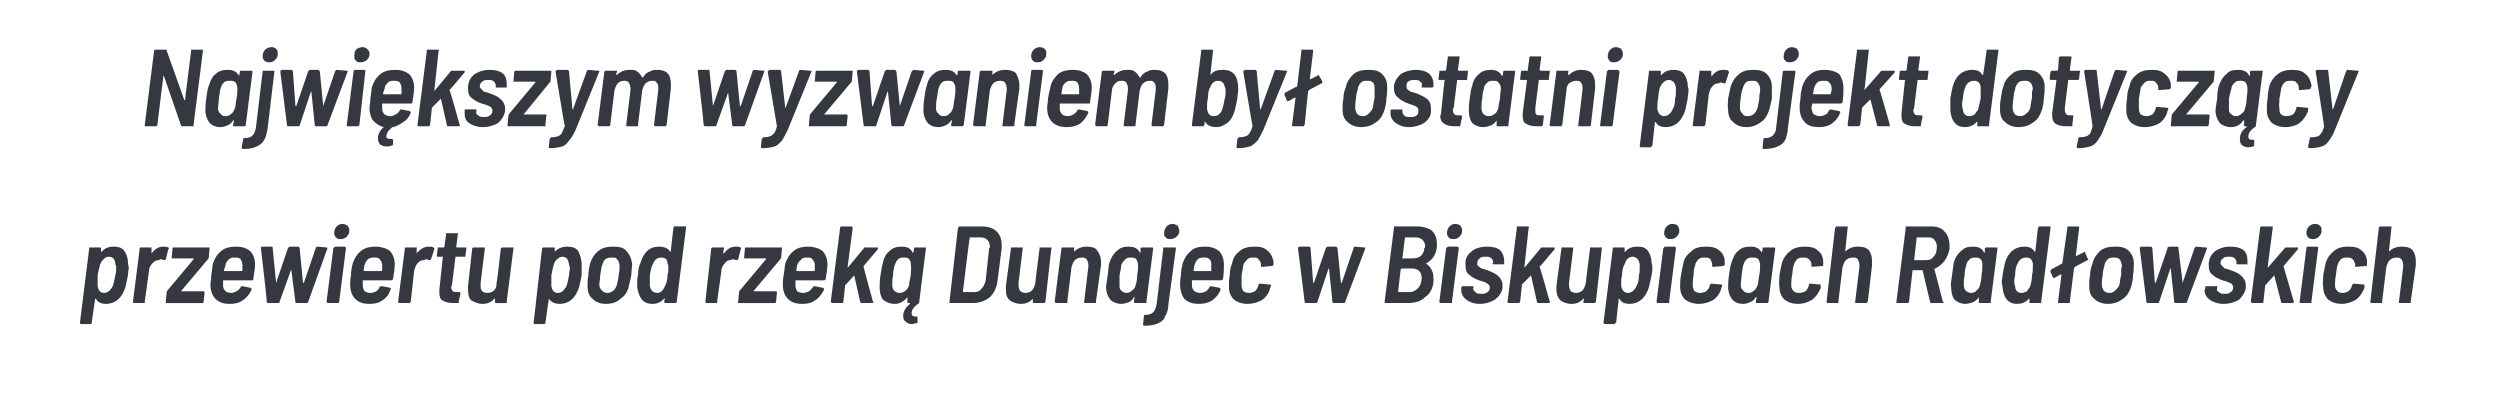 <?xml version="1.0" standalone="no"?><!DOCTYPE svg PUBLIC "-//W3C//DTD SVG 1.1//EN" "http://www.w3.org/Graphics/SVG/1.1/DTD/svg11.dtd"><svg xmlns="http://www.w3.org/2000/svg" version="1.1" width="297px" height="49.6px" viewBox="0 -2 297 49.6" style="top:-2px"><desc>Najwi kszym wyzwaniem by ostatni projekt dotycz cy przewiertu pod rzek Dunajec w Biskupicach Rad owskich</desc><defs/><g id="Polygon62661"><path d="m15.2 29.2c0 .3.1.4.1.6c0 .2-.1.5-.1.9c-.1.5-.2 1-.3 1.4c-.4 1.3-1.2 2-2.3 2c-.6 0-1-.2-1.2-.6h-.1l-.4 2.8v.1l-.1.1H9.6l-.1-.1v-.1l1.1-8.8v-.1h1.3c.1 0 .1 0 .1.1v.4h.1c.3-.4.8-.6 1.4-.6c.5 0 .9.1 1.2.4c.3.4.5.9.5 1.5zM13.4 32c.1-.3.2-.7.3-1.3c.1-.3.1-.6.1-.9c0-.1 0-.3-.1-.4c0-.6-.3-.9-.8-.9c-.2 0-.4.1-.6.3c-.1.1-.3.3-.4.6c-.1.3-.2.8-.3 1.3v1.3c.1.5.3.8.8.8c.4 0 .7-.3 1-.8zm6-4.7c.2 0 .4 0 .6.1c.1.1.1.1 0 .2l-.3 1.2c-.1.1-.1.1-.2.1c-.1 0-.2-.1-.4-.1c0 0-.1 0-.2.1c-.3 0-.6.1-.8.4c-.2.2-.4.5-.4.9l-.5 3.6v.2h-1.3c-.1 0-.1-.1-.1-.2l.8-6.3v-.1h1.4v.7c.4-.5.8-.8 1.4-.8zm.4 6.7h-.1v-.2l.1-1.1s0-.1.1-.2l3.1-3.7v-.1h-2.6v-.1l.1-1.1s0-.1.1-.1h4.3v.1l-.1 1.1c0 .1-.1.2-.1.2l-3.2 3.8h2.7l.1.1v.1l-.1 1c0 .1 0 .1-.1.2h-4.3zm10.5-4.6c0 .5-.1 1-.2 1.7c0 .1 0 .2-.1.2h-3.5v.6c0 .3.1.5.3.7c.1.1.4.2.7.2c.2 0 .4-.1.6-.2c.2-.1.4-.3.5-.5c0-.1.1-.1.2-.1l1 .2c.1.1.1.1.1.2c-.3.6-.6 1-1.1 1.3c-.4.3-.9.4-1.5.4c-.8 0-1.3-.2-1.7-.6c-.4-.4-.6-1-.6-1.7c0-.3.1-.6.1-1.1c.1-.5.1-1 .2-1.4c.2-.6.5-1.1 1-1.5c.5-.4 1.1-.5 1.8-.5c.7 0 1.2.2 1.6.5c.4.4.6 1 .6 1.6zm-2.4-.8c-.3 0-.5 0-.7.2c-.2.2-.4.4-.4.7l-.2.6c0 .1.1.1.1.1h2c.1 0 .1 0 .1-.1v-.6c0-.3-.1-.5-.2-.7c-.2-.2-.4-.2-.7-.2zm4 5.4c-.1 0-.2 0-.2-.1c.04-.03-.7-6.4-.7-6.4c0 0-.04-.01 0 0c0-.1 0-.2.1-.2h1.2c.1 0 .1.1.1.2l.4 4.1l1.4-4.1c0-.1.1-.1.1-.1l.1-.1h1c.1 0 .2.1.2.2l.4 4.1h.1l1.4-4.1c0-.1.1-.2.2-.2l1.1.1c.1 0 .1 0 .1.1l-2.3 6.4c-.1.1-.1.1-.2.1h-1.2c-.1 0-.1 0-.1-.1l-.5-3.9v-.1v.1l-1.4 3.9c0 .1-.1.1-.2.1h-1.1s.01 0 0 0zm8.6-7.6c-.3 0-.4 0-.6-.2c-.1-.1-.2-.3-.2-.5c0-.3.1-.6.3-.8c.2-.2.4-.3.7-.3c.2 0 .4.1.6.2c.1.2.2.3.2.6c0 .3-.1.5-.3.7c-.2.2-.4.3-.7.3zM39 34h-.1c-.1-.1-.1-.1-.1-.2l.8-6.3s0-.1.1-.1s0-.1.1-.1h1.2s0 .1.1.1v.1l-.8 6.3c0 .1 0 .1-.1.2H39s-.03 0 0 0zm7.9-4.6c0 .5-.1 1-.2 1.7c0 .1-.1.2-.2.2h-3.4v.6c0 .3.1.5.2.7c.2.1.4.2.7.2c.3 0 .5-.1.7-.2c.2-.1.3-.3.4-.5c.1-.1.2-.1.3-.1l1 .2c0 .1.1.1 0 .2c-.2.6-.5 1-1 1.3c-.4.3-.9.4-1.5.4c-.8 0-1.3-.2-1.7-.6c-.4-.4-.6-1-.6-1.7c0-.3 0-.6.1-1.1c0-.5.1-1 .2-1.4c.2-.6.5-1.1 1-1.5c.5-.4 1.1-.5 1.7-.5c.7 0 1.3.2 1.7.5c.4.4.6 1 .6 1.6zm-2.4-.8c-.3 0-.5 0-.8.2c-.2.2-.3.4-.4.7l-.1.6c0 .1 0 .1.1.1h2s.1 0 .1-.1v-.6c0-.3-.1-.5-.3-.7c-.1-.2-.4-.2-.6-.2zm6.4-1.3c.3 0 .5 0 .6.1c.1.1.1.1.1.2l-.4 1.2c0 .1-.1.1-.2.1c-.1 0-.2-.1-.4-.1c0 0-.1 0-.2.1c-.3 0-.6.1-.8.4c-.2.2-.3.5-.4.9l-.4 3.6c0 .1-.1.1-.1.2h-1.3c-.1 0-.1-.1-.1-.2l.8-6.3v-.1h1.4s.1.1 0 .1v.6c.4-.5.9-.8 1.4-.8zm4.4 1v.2h-1.2v.1l-.4 3.2c0 .1-.1.2-.1.3c0 .2.1.4.2.5c.1.1.3.1.5.1h.3c.1.1.1.1.1.2l-.2.9v.2h-.7c-.5 0-.9-.1-1.2-.3c-.3-.1-.4-.5-.4-.9v-.4l.4-3.8c.1-.1 0-.1 0-.1h-.7v-.2l.1-.8v-.1h.7c.1 0 .1-.1.1-.1l.2-1.5v-.1h1.4v.1l-.2 1.5s0 .1.1.1h1.1v.1c.03.01-.1.8-.1.8c0 0 .03.04 0 0zm4.2-.8c.1 0 .1-.1.1-.1h1.4v.1l-.8 6.3v.2h-1.3c-.1 0-.1-.1-.1-.2v-.4s0 .1-.1.1c-.3.4-.8.6-1.4.6c-.5 0-.9-.2-1.3-.4c-.3-.3-.4-.7-.4-1.3v-.4l.5-4.5l.1-.1h1.4v.1l-.5 4.1v.3c0 .3 0 .5.2.7c.1.1.3.2.6.2c.3 0 .6-.1.8-.3c.2-.2.3-.5.3-.9c.04.02.5-4.1.5-4.1c0 0 .05.01 0 0zm9.6 1.7v1.5c-.1.5-.2 1-.3 1.4c-.4 1.3-1.2 2-2.3 2c-.6 0-1-.2-1.3-.6l-.4 2.8v.1c-.1 0-.1.1-.1.1h-1.2c-.1 0-.1-.1-.1-.1c0 0-.1-.1 0-.1l1-8.8l.1-.1h1.3c.1 0 .1 0 .1.1v.4c.4-.4.9-.6 1.5-.6c.5 0 .9.1 1.2.4c.3.4.4.9.5 1.5zM67.3 32c.1-.3.2-.7.3-1.3c0-.3.1-.6.1-.9c0-.1-.1-.3-.1-.4c-.1-.6-.3-.9-.8-.9c-.2 0-.4.1-.6.3c-.2.1-.3.3-.4.6c-.1.3-.2.8-.3 1.3v1.3c.1.5.3.8.8.8c.4 0 .7-.3 1-.8zm4.7 2.1c-.7 0-1.2-.2-1.6-.6c-.4-.3-.6-.8-.6-1.5c0-.4 0-.8.1-1.3c0-.5.1-.9.2-1.4c.2-.6.5-1.1 1-1.5c.5-.4 1.1-.5 1.8-.5c.6 0 1.2.1 1.5.5c.4.4.6.9.7 1.5c0 .4-.1.9-.1 1.4c-.1.5-.2.9-.3 1.3c-.1.6-.5 1.2-1 1.5c-.4.4-1 .6-1.7.6zm.2-1.3c.2 0 .5-.1.7-.3c.2-.2.3-.4.4-.7c.1-.6.2-.9.2-1.1c0-.2.1-.5.1-.8v-.3c0-.3-.1-.6-.3-.8c-.1-.2-.3-.2-.6-.2c-.3 0-.5 0-.8.2c-.2.2-.3.5-.4.8c-.1.3-.1.7-.2 1.1c0 .5-.1.8-.1 1.1c0 .3.1.5.3.7c.2.2.4.3.7.3zm7.8-7.7c0-.1 0-.1.1-.2h1.4v.2l-1.1 8.7c0 .1 0 .1-.1.2H79c-.1-.1-.1-.1-.1-.2l.1-.3c-.1-.1-.1 0-.1 0c-.4.4-.8.6-1.4.6c-1.1 0-1.6-.7-1.8-2v-.5c0-.3 0-.6.1-.9c0-.6.1-1.1.3-1.5c.4-1.3 1.1-1.9 2.2-1.9c.6 0 1.1.2 1.3.6c.1 0 .1 0 .1-.1c-.02.02.3-2.7.3-2.7c0 0 .01-.04 0 0zM79 32c.2-.4.3-.8.3-1.3c.1-.4.1-.6.1-.9c0-.1 0-.3-.1-.5c0-.5-.3-.7-.7-.7c-.5 0-.8.2-1 .7c-.2.3-.3.8-.4 1.4v1.3c.1.5.4.8.9.8c.2 0 .4-.1.5-.2c.2-.2.3-.4.4-.6zm8.4-4.7c.2 0 .4 0 .6.1c0 .1.1.1 0 .2l-.3 1.2c-.1.1-.1.1-.2.1c-.1 0-.3-.1-.4-.1c-.1 0-.1 0-.3.1c-.3 0-.5.1-.7.4c-.2.2-.4.5-.4.9l-.5 3.6v.2h-1.3c-.1 0-.1-.1-.1-.2l.7-6.3l.1-.1h1.4v.1l-.1.6h.1c.4-.5.8-.8 1.4-.8zm.4 6.7h-.1c0-.1-.1-.1 0-.2l.1-1.1s0-.1.1-.2l3.1-3.7v-.1h-2.6v-.1l.1-1.1s0-.1.1-.1h4.3v.1l-.1 1.1c0 .1-.1.2-.1.2l-3.2 3.8h2.7l.1.1v.1l-.1 1c0 .1 0 .1-.1.2h-4.3s-.02 0 0 0zm10.5-4.6c0 .5-.1 1-.2 1.7c0 .1-.1.2-.2.2h-3.4v.6c0 .3.1.5.2.7c.2.1.4.2.7.2c.3 0 .5-.1.7-.2c.2-.1.3-.3.5-.5c0-.1.1-.1.2-.1l1 .2c.1.1.1.1.1.2c-.3.6-.6 1-1.1 1.3c-.4.3-.9.4-1.5.4c-.8 0-1.3-.2-1.7-.6c-.4-.4-.6-1-.6-1.7c0-.3 0-.6.1-1.1c.1-.5.1-1 .2-1.4c.2-.6.5-1.1 1-1.5c.5-.4 1.1-.5 1.7-.5c.7 0 1.3.2 1.7.5c.4.4.6 1 .6 1.6zm-2.4-.8c-.3 0-.5 0-.7.2c-.2.2-.4.4-.5.7l-.1.6c0 .1.1.1.1.1h2s.1 0 .1-.1v-.6c0-.3-.1-.5-.3-.7c-.1-.2-.3-.2-.6-.2zm3 5.4c-.1 0-.2-.1-.2-.2l1.1-8.7c0-.1 0-.1.1-.2h1.3c.1.1.1.1.1.2l-.6 4.6c0 .1 0 .1.1 0l1.9-2.3h1.6v.2l-1.7 2v.1c-.04-.04 1.1 4.1 1.1 4.1l.1.1s-.1 0-.1.1h-1.3c-.1 0-.1 0-.2-.1l-.7-3.1c0-.1-.1-.1-.1 0l-.9 1c-.1 0-.1.1-.1.1l-.2 1.9c0 .1 0 .1-.1.2h-1.2s-.05 0 0 0zm10 1.6c.1 0 .1 0 .1.1v.6s0 .1-.1.1c-.2 0-.4.1-.6.1c-.3 0-.5-.1-.7-.3c-.2-.1-.3-.3-.3-.7c0-.5.3-1 .8-1.4v-.1h-.3v-.7c-.4.5-.9.8-1.5.8c-.6 0-1-.2-1.4-.5c-.3-.4-.4-.9-.4-1.5c0-.2 0-.7.1-1.4c.1-.7.2-1.2.3-1.5c.1-.6.4-1.1.8-1.4c.4-.4.9-.5 1.4-.5c.7 0 1.1.2 1.3.7h.1l.1-.5v-.1h1.4v.1c.01.01-.8 6.4-.8 6.4v.1s.01 0 0 0c-.6.4-.9.8-.9 1.2c0 .1 0 .2.1.3c.1.1.2.1.3.1h.2zm-.9-3.7c0-.3.1-.7.2-1.2c0-.6.1-1 0-1.2c0-.3 0-.5-.2-.7c-.1-.2-.3-.2-.6-.2c-.3 0-.5 0-.7.2c-.2.2-.3.4-.4.7c-.1.3-.2.7-.2 1.2c-.1.4-.1.8-.1 1.2c0 .2.1.5.2.6c.2.2.4.3.7.3c.2 0 .5-.1.7-.3c.2-.1.3-.4.4-.6zm4.9 2.1h-.1v-.2l1-8.7c.1-.1.1-.1.1-.2h2.7c.8 0 1.4.2 1.8.6c.4.4.6.9.6 1.6v.4l-.5 3.9c-.1.8-.4 1.4-.9 1.9c-.6.5-1.3.7-2.1.7h-2.6zm1.5-1.4v.1h1.3c.4 0 .7-.1.9-.4c.3-.3.4-.6.5-1l.4-3.7c0-.1.1-.2.1-.2c0-.4-.1-.7-.3-.9c-.2-.2-.5-.3-.8-.3h-1.3v.1c-.04-.04-.8 6.3-.8 6.3c0 0-.02.03 0 0zm9.1-5.1v-.1h1.4s.1.1 0 .1l-.7 6.3c0 .1-.1.1-.1.2h-1.3c-.1 0-.1-.1-.1-.2v-.4v.1c-.4.4-.8.6-1.4.6c-.6 0-1-.2-1.3-.4c-.4-.3-.5-.7-.5-1.3v-.4l.6-4.5v-.1h1.4v.1l-.5 4.1v.3c0 .3.1.5.2.7c.2.1.4.2.6.2c.3 0 .6-.1.8-.3c.2-.2.3-.5.4-.9c-.03.02.5-4.1.5-4.1c0 0-.02.01 0 0zm5.6-.2c.5 0 1 .1 1.2.4c.3.4.5.8.5 1.4v.4l-.6 4.3v.2h-1.4v-.2l.5-4.1v-.2c0-.3-.1-.5-.2-.7c-.2-.2-.4-.2-.6-.2c-.3 0-.6.1-.8.3c-.2.2-.3.5-.4.8l-.5 4.1v.2h-1.3c-.1 0-.2-.1-.2-.2l.8-6.3s0-.1.1-.1h1.4v.5c-.1 0-.1 0 0 0c.4-.4.9-.6 1.5-.6zm6.4.2l.1-.1h1.3s.1 0 .1.1l-.8 6.3v.2h-1.4c-.1-.1-.1-.1-.1-.2l.1-.5h-.1c-.1.3-.4.5-.6.6c-.3.1-.6.2-.9.2c-.5 0-1-.2-1.3-.5c-.3-.4-.5-.9-.5-1.5c0-.2.1-.7.2-1.4c.1-.8.1-1.3.2-1.5c.2-.6.5-1.1.9-1.4c.4-.4.8-.5 1.4-.5c.6 0 1.1.2 1.3.7h.1c-.03-.02 0-.5 0-.5c0 0 .02.01 0 0zm-.6 4.4c.1-.3.2-.7.2-1.2c.1-.5.1-.9.1-1.2c0-.3-.1-.5-.2-.7c-.2-.2-.4-.2-.6-.2c-.3 0-.5 0-.7.2c-.2.2-.4.4-.5.7c0 .3-.1.7-.2 1.2v1.2c0 .2 0 .5.2.6c.2.2.4.3.6.3c.3 0 .5-.1.7-.3c.2-.1.4-.4.4-.6zm4.2-5.5c-.3 0-.5 0-.6-.2c-.2-.1-.2-.3-.2-.5c0-.3.1-.6.3-.8c.2-.2.4-.3.7-.3c.2 0 .4.1.6.2c.1.2.2.4.2.6c0 .3-.1.5-.3.7c-.2.2-.5.3-.7.3zm-3.2 10.3c-.1 0-.1-.1-.1-.2l.1-1c0-.1.1-.1.2-.1c.4 0 .7-.1.9-.3c.2-.2.3-.5.4-.9l.8-6.7v-.1h1.4c.1 0 .1.1.1.1l-.9 6.7c0 .6-.2 1.1-.4 1.4c-.1.4-.4.6-.8.8c-.4.2-1 .3-1.7.3zm9.5-7.3c0 .5 0 1-.1 1.7c0 .1-.1.2-.2.2h-3.5v.6c0 .3.1.5.3.7c.2.1.4.2.7.2c.2 0 .5-.1.7-.2c.1-.1.3-.3.4-.5c.1-.1.1-.1.2-.1l1 .2c.1.1.1.1.1.2c-.2.6-.6 1-1 1.3c-.5.3-1 .4-1.6.4c-.7 0-1.3-.2-1.7-.6c-.3-.4-.5-1-.5-1.7c0-.3 0-.6.1-1.1c0-.5.1-1 .2-1.4c.2-.6.5-1.1 1-1.5c.4-.4 1-.5 1.7-.5c.7 0 1.2.2 1.6.5c.4.4.6 1 .6 1.6zm-2.4-.8c-.2 0-.5 0-.7.2c-.2.2-.3.4-.4.7l-.1.6c0 .1 0 .1.1.1h2v-.7c0-.3 0-.5-.2-.7c-.2-.2-.4-.2-.7-.2zm5.2 5.5c-.7 0-1.2-.2-1.6-.5c-.4-.4-.6-.9-.6-1.5c0-.4 0-.9.1-1.4c0-.6.1-1 .3-1.5c.1-.6.4-1 .9-1.4c.5-.4 1.1-.5 1.8-.5c.6 0 1.1.1 1.5.5c.4.3.6.8.7 1.3v.3c0 .1-.1.2-.2.2c.01.01-1.1.1-1.1.1c0 0-.07.02-.1 0c-.1 0-.1 0-.1-.1v-.2c0-.2-.1-.4-.3-.6c-.1-.2-.3-.2-.6-.2c-.3 0-.5 0-.7.2c-.2.2-.4.4-.5.7c0 .2-.1.6-.2 1.2v1.2c0 .3.1.5.2.7c.2.1.4.2.7.2c.2 0 .5-.1.7-.2c.2-.2.3-.4.4-.7v-.1l.1-.1h.1l1.1.1c.1 0 .2 0 .2.1l-.1.3c-.1.5-.4 1-.9 1.4c-.5.3-1.1.5-1.8.5zm7-.1c-.1 0-.2 0-.2-.1c.01-.03-.8-6.4-.8-6.4c0 0 .03-.01 0 0c0-.1.1-.2.2-.2h1.1c.1 0 .2.1.2.2l.3 4.1h.1l1.4-4.1c0-.1 0-.1.1-.1s0-.1.1-.1h1c.1 0 .1.1.2.2l.4 4.1h.1l1.4-4.1c0-.1.1-.2.1-.2l1.2.1c.1 0 .1 0 .1.1l-2.4 6.4c0 .1-.1.1-.2.1h-1.1c-.1 0-.2 0-.2-.1l-.4-3.9v-.1s-.1 0-.1.1l-1.3 3.9c0 .1-.1.1-.2.1h-1.1s-.02 0 0 0zm15.1-2.5c-.1.8-.4 1.4-1 1.8c-.5.5-1.2.7-2 .7h-2.8v-.2l1.1-8.7v-.2h2.7c.8 0 1.4.2 1.8.5c.4.4.6.9.6 1.5v.5c-.1.8-.5 1.5-1.3 1.9c.6.4.9 1 .9 1.8v.4zm-3.3-5.3c-.1 0-.1 0-.1.1l-.3 2.4h1.2c.4 0 .8-.1 1-.3c.2-.2.4-.5.4-.9c.1-.1.1-.1.1-.2c0-.4-.1-.6-.3-.8c-.2-.2-.5-.3-.9-.3H167s-.03 0 0 0zm.4 6.5c.5 0 .8-.2 1.1-.5c.2-.2.4-.7.4-1.2c0-.3-.1-.6-.3-.8c-.2-.2-.5-.3-.8-.3h-1.3l-.1.1l-.3 2.6c0 .1 0 .1.1.1h1.2s.03-.01 0 0zm5.3-6.3c-.3 0-.4 0-.6-.2c-.1-.1-.2-.3-.2-.5c0-.3.1-.6.3-.8c.2-.2.4-.3.7-.3c.3 0 .4.1.6.2c.1.2.2.3.2.6c0 .3-.1.5-.3.7c-.2.2-.4.3-.7.3zm-1.5 7.6h-.1c-.1-.1-.1-.1-.1-.2l.8-6.3s0-.1.1-.1s0-.1.1-.1h1.2s0 .1.1.1v.1l-.8 6.3v.2h-1.3s-.03 0 0 0zm4.6.1c-.7 0-1.2-.2-1.6-.5c-.4-.3-.6-.7-.6-1.1v-.4c.1 0 .1 0 .1-.1h1.3l.1.1l-.1.1c0 .2.1.4.3.5c.1.2.4.2.7.2c.3 0 .5 0 .7-.2c.2-.1.3-.3.3-.6c0-.1-.1-.3-.3-.4c-.1-.1-.3-.2-.7-.3l-.3-.1c-.5-.2-.9-.4-1.2-.7c-.3-.2-.4-.6-.4-1.1v-.3c0-.6.3-1 .8-1.4c.4-.3 1-.5 1.7-.5c.7 0 1.2.1 1.6.4c.3.3.5.8.5 1.3v.3l-.1.1h-1.2l-.1-.1l.1-.1c0-.2-.1-.4-.2-.5c-.2-.2-.4-.2-.7-.2c-.3 0-.6 0-.7.2c-.2.1-.3.3-.3.6c0 .1 0 .2.1.3c.1.1.3.2.4.3c.1 0 .4.1.7.2c.5.2 1 .4 1.3.7c.3.3.5.6.5 1.1v.3c-.1.6-.4 1-.9 1.4c-.5.3-1.1.5-1.8.5zm3.4-.1c-.1 0-.1-.1-.1-.2l1.1-8.7v-.2h1.4c0 .1.1.1 0 .2l-.5 4.6c0 .1 0 .1.1 0l1.9-2.3h1.6v.2l-1.7 2c-.1 0-.1 0-.1.1c.05-.04 1.2 4.1 1.2 4.1c0 0 .04.07 0 .1v.1h-1.3c-.1 0-.2 0-.2-.1l-.7-3.1c-.1-.1-.1-.1-.1 0l-1 1v.1l-.2 1.9c0 .1-.1.1-.1.2h-1.3s.04 0 0 0zm9.7-6.5v-.1h1.4s.1.1 0 .1l-.7 6.3c0 .1-.1.1-.1.2h-1.3c-.1 0-.1-.1-.1-.2l.1-.3s-.1 0-.1-.1v.1c-.4.4-.8.6-1.4.6c-.6 0-1-.2-1.3-.4c-.3-.3-.5-.7-.5-1.3v-.4l.6-4.5v-.1h1.4v.1l-.5 4.1v.3c0 .3.1.5.2.7c.2.1.4.2.6.2c.3 0 .6-.1.8-.3c.2-.2.3-.5.4-.9c-.03.02.5-4.1.5-4.1c0 0-.02.01 0 0zm7.3 1.7c.1.3.1.4.1.6c0 .2 0 .5-.1.9c-.1.5-.2 1-.3 1.4c-.4 1.3-1.2 2-2.3 2c-.6 0-1-.2-1.2-.6h-.1l-.3 2.8l-.1.1l-.1.1h-1.2s0-.1-.1-.1v-.1l1.1-8.8v-.1h1.3c.1 0 .1 0 .1.1v.4h.1c.3-.4.8-.6 1.4-.6c.6 0 .9.1 1.2.4c.3.4.5.9.5 1.5zm-1.8 2.8c.2-.3.3-.7.3-1.3c.1-.3.1-.6.1-.9v-.4c-.1-.6-.4-.9-.9-.9c-.2 0-.4.1-.6.3c-.1.1-.2.3-.3.6c-.2.3-.3.8-.3 1.3c-.1.3-.1.6-.1.8v.5c.1.5.4.8.8.8c.4 0 .8-.3 1-.8zm4.1-5.6c-.3 0-.4 0-.6-.2c-.1-.1-.2-.3-.2-.5c0-.3.1-.6.3-.8c.2-.2.4-.3.7-.3c.3 0 .5.1.6.2c.1.2.2.3.2.6c0 .3-.1.5-.3.7c-.2.2-.4.3-.7.3zM197 34h-.1c-.1-.1-.1-.1-.1-.2l.8-6.3l.1-.1s0-.1.1-.1h1.2s0 .1.1.1v.1l-.8 6.3v.2H197s-.03 0 0 0zm4.8.1c-.6 0-1.2-.2-1.6-.5c-.4-.4-.6-.9-.6-1.5c0-.4 0-.9.1-1.4c.1-.6.2-1 .3-1.5c.1-.6.5-1 1-1.4c.4-.4 1-.5 1.7-.5c.6 0 1.2.1 1.6.5c.4.3.6.8.6 1.3v.3c0 .1-.1.2-.2.2c.04.01-1.1.1-1.1.1c0 0-.05.02 0 0c-.1 0-.2 0-.2-.1v-.2c0-.2-.1-.4-.2-.6c-.2-.2-.4-.2-.7-.2c-.3 0-.5 0-.7.2c-.2.2-.4.4-.4.7c-.1.2-.2.6-.2 1.2c-.1.5-.1.9-.1 1.2c0 .3.1.5.2.7c.2.1.4.2.7.2c.3 0 .5-.1.7-.2c.2-.2.4-.4.4-.7l.1-.1v-.1h.1l1.2.1c.1 0 .1 0 .1.1l-.1.3c-.1.5-.4 1-.9 1.4c-.5.3-1.1.5-1.8.5zm7.6-6.6s0-.1.1-.1h1.2c.1 0 .2 0 .2.1l-.8 6.3c0 .1 0 .1-.1.2h-1.4v-.2l.1-.5h-.1c-.2.3-.4.5-.7.6c-.2.1-.5.2-.8.2c-.6 0-1-.2-1.3-.5c-.3-.4-.5-.9-.5-1.5c0-.2 0-.7.1-1.4c.1-.8.2-1.3.3-1.5c.2-.6.4-1.1.8-1.4c.4-.4.9-.5 1.5-.5c.6 0 1 .2 1.3.7c.05-.02.1-.5.1-.5c0 0 0 .01 0 0zm-.6 4.4c.1-.3.1-.7.2-1.2c.1-.5.1-.9.1-1.2c0-.3-.1-.5-.2-.7c-.2-.2-.4-.2-.7-.2c-.2 0-.5 0-.7.2c-.2.2-.3.4-.4.7c-.1.3-.1.7-.2 1.2c0 .4-.1.8-.1 1.2c0 .2.1.5.3.6c.1.2.4.3.6.3c.3 0 .5-.1.7-.3c.2-.1.3-.4.4-.6zm4.8 2.2c-.7 0-1.2-.2-1.6-.5c-.4-.4-.6-.9-.6-1.5c-.1-.4 0-.9 0-1.4c.1-.6.2-1 .3-1.5c.2-.6.5-1 1-1.4c.5-.4 1.1-.5 1.7-.5c.7 0 1.2.1 1.6.5c.4.3.6.8.6 1.3v.3c0 .1 0 .2-.1.2l-1.2.1s-.01.02 0 0c-.1 0-.1 0-.1-.1v-.2c0-.2-.1-.4-.3-.6c-.2-.2-.4-.2-.6-.2c-.3 0-.6 0-.8.2c-.2.2-.3.4-.4.7c-.1.2-.1.6-.2 1.2c-.1.5-.1.9-.1 1.2c0 .3.1.5.3.7c.1.1.3.2.6.2c.3 0 .6-.1.8-.2c.2-.2.3-.4.4-.7v-.1s0-.1.1-.1h.1l1.1.1c.1 0 .1 0 .1.1v.3c-.2.5-.5 1-1 1.4c-.5.3-1 .5-1.7.5zm7.1-6.8c.6 0 1 .1 1.3.4c.3.4.4.8.4 1.4v.4l-.5 4.3c-.1.1-.1.1-.1.2h-1.4v-.2l.5-4.1v-.2c0-.3-.1-.5-.2-.7c-.1-.2-.3-.2-.6-.2c-.3 0-.6.1-.8.3c-.2.2-.3.5-.4.8l-.5 4.1v.2h-1.3c-.1 0-.1-.1-.1-.2l1-8.7c.1-.1.1-.1.1-.2h1.4v.2l-.3 2.8c.4-.4.9-.6 1.5-.6zm8.8 6.7c-.1 0-.2 0-.2-.1l-.9-3.8h-1.1c-.1 0-.1 0-.1.1l-.4 3.6c0 .1-.1.1-.1.2h-1.4v-.2l1.1-8.7v-.2h3.1c.6 0 1.2.2 1.5.6c.4.4.6 1 .6 1.6v.5c-.1.5-.3 1-.6 1.4c-.3.4-.7.7-1.1.9c-.1 0-.1.1-.1.1c.03 0 1 3.8 1 3.8c0 0 .05.07.1.1c0 .1-.1.1-.2.1h-1.2zm-1.7-7.8c-.1 0-.1 0-.1.1l-.3 2.6h1.4c.4 0 .7-.1.9-.4c.3-.3.4-.7.4-1.2c0-.3-.1-.6-.3-.8c-.1-.2-.4-.3-.7-.3h-1.3s-.03 0 0 0zm8 1.3l.1-.1h1.3c.1 0 .1 0 .1.1l-.8 6.3v.2h-1.4c0-.1-.1-.1 0-.2v-.5c-.2.3-.5.5-.7.6c-.3.1-.6.2-.9.2c-.5 0-1-.2-1.3-.5c-.3-.4-.4-.9-.4-1.5c-.1-.2 0-.7.1-1.4c.1-.8.2-1.3.2-1.5c.2-.6.5-1.1.9-1.4c.4-.4.8-.5 1.4-.5c.6 0 1.1.2 1.3.7h.1v-.5s.04.01 0 0zm-.6 4.4c.1-.3.2-.7.2-1.2c.1-.5.1-.9.1-1.2c0-.3 0-.5-.2-.7c-.2-.2-.4-.2-.6-.2c-.3 0-.5 0-.7.2c-.2.2-.4.4-.4.7c-.1.3-.2.7-.2 1.2c-.1.4-.1.8-.1 1.2c0 .2.1.5.2.6c.2.2.4.3.7.3c.2 0 .5-.1.6-.3c.2-.1.4-.4.4-.6zm6.9-6.8c.1-.1.1-.1.1-.2h1.4v.2l-1.1 8.7v.2h-1.4v-.5c0-.1 0 0-.1 0c-.3.4-.8.6-1.4.6c-1 0-1.6-.7-1.7-2c0-.2-.1-.4-.1-.5c0-.3.1-.6.1-.9c.1-.6.2-1.1.3-1.5c.4-1.3 1.2-1.9 2.3-1.9c.6 0 1 .2 1.2.6h.1v-.1c.01.02.3-2.7.3-2.7c0 0 .05-.04 0 0zm-.9 6.9c.1-.4.2-.8.2-1.3c.1-.4.1-.6.1-.9v-.5c-.1-.5-.3-.7-.8-.7c-.4 0-.8.2-1 .7c-.2.3-.3.8-.3 1.4c-.1.3-.1.6-.1.8c0 .1 0 .3.1.5c0 .5.3.8.8.8c.2 0 .4-.1.6-.2c.1-.2.3-.4.4-.6zm6.8-3.3l.1.1c0 .1-.1.1-.1.1l-1.5.8c0 .1-.1.1-.1.1l-.5 4v.2h-1.4v-.2l.4-3.1s0-.1-.1-.1l-.7.4h-.2l-.3-.7v-.1c0-.1 0-.1.1-.2l1.3-.7l.6-4.2v-.2h1.4v.2l-.4 3.3h.1l.8-.4l.1-.1c.1 0 .1.1.1.1c.04.01.3.7.3.7c0 0 .05.03 0 0zm2.4 5.4c-.6 0-1.2-.2-1.6-.6c-.4-.3-.6-.8-.6-1.5c0-.4 0-.8.1-1.3c0-.5.1-.9.3-1.4c.1-.6.5-1.1.9-1.5c.5-.4 1.1-.5 1.8-.5c.7 0 1.2.1 1.6.5c.4.4.6.9.6 1.5c0 .4 0 .9-.1 1.4c0 .5-.1.9-.2 1.3c-.2.6-.5 1.2-1 1.5c-.5.4-1.1.6-1.8.6zm.2-1.3c.3 0 .5-.1.7-.3c.2-.2.4-.4.5-.7c.1-.6.1-.9.2-1.1v-.8l.1-.3c-.1-.3-.1-.6-.3-.8c-.2-.2-.4-.2-.7-.2c-.3 0-.5 0-.7.2c-.2.2-.4.5-.4.8c-.1.3-.2.7-.2 1.1c-.1.5-.1.8-.1 1.1c0 .3.1.5.2.7c.2.2.4.3.7.3zm4.6 1.2c-.1 0-.2 0-.2-.1l-.8-6.4s.01-.01 0 0c0-.1.1-.2.2-.2h1.1c.1 0 .2.1.2.2l.3 4.1h.1l1.4-4.1v-.1c.1 0 .1-.1.2-.1h1c.1 0 .1.1.1.2l.5 4.1l1.4-4.1c.1-.1.1-.2.2-.2l1.1.1c.2 0 .2 0 .2.1l-2.4 6.4c0 .1-.1.1-.2.1h-1.1c-.1 0-.2 0-.2-.1l-.4-3.9c0-.1 0-.1-.1-.1v.1l-1.3 3.9c0 .1-.1.1-.2.1h-1.1s-.04 0 0 0zm8.9.1c-.6 0-1.2-.2-1.6-.5c-.4-.3-.6-.7-.6-1.1c0-.1.1-.2.1-.3v-.2h1.4v.2c-.1.2 0 .4.2.5c.2.2.4.2.7.2c.3 0 .5 0 .7-.2c.2-.1.3-.3.3-.6c0-.1-.1-.3-.2-.4c-.2-.1-.4-.2-.7-.3l-.4-.1c-.5-.2-.9-.4-1.2-.7c-.3-.2-.4-.6-.4-1.1v-.3c.1-.6.3-1 .8-1.4c.5-.3 1-.5 1.7-.5c.7 0 1.2.1 1.6.4c.4.3.5.8.5 1.3v.4h-1.3v-.2c0-.2-.1-.4-.2-.5c-.2-.2-.4-.2-.7-.2c-.3 0-.5 0-.7.2c-.2.1-.3.3-.3.6c0 .1.1.2.2.3l.3.3c.2 0 .4.1.7.2c.6.2 1 .4 1.3.7c.3.3.5.6.5 1.1v.3c-.1.6-.4 1-.8 1.4c-.5.3-1.1.5-1.9.5zm3.5-.1c-.1 0-.2-.1-.2-.2l1.1-8.7c0-.1 0-.1.1-.2h1.4v.2l-.6 4.6c0 .1 0 .1.1 0l2-2.3h1.5v.2l-1.7 2v.1l1.2 4.1s-.03.07 0 .1l-.1.1h-1.3c-.1 0-.1 0-.1-.1l-.8-3.1c0-.1 0-.1-.1 0l-.9 1l-.1.1l-.2 1.9c0 .1 0 .1-.1.2h-1.2s-.03 0 0 0zm7.2-7.6c-.2 0-.4 0-.6-.2c-.1-.1-.2-.3-.2-.5c0-.3.1-.6.3-.8c.2-.2.5-.3.7-.3c.3 0 .5.1.6.2c.2.2.2.3.2.6c0 .3-.1.5-.3.7c-.2.2-.4.3-.7.3zm-1.5 7.6h-.1v-.2l.8-6.3v-.1l.1-.1h1.2l.1.1v.1l-.8 6.3v.2h-1.3zm4.9.1c-.7 0-1.2-.2-1.6-.5c-.4-.4-.6-.9-.6-1.5c-.1-.4 0-.9 0-1.4c.1-.6.2-1 .3-1.5c.2-.6.5-1 1-1.4c.5-.4 1-.5 1.7-.5c.7 0 1.2.1 1.6.5c.4.3.6.8.6 1.3v.3c0 .1 0 .2-.1.2l-1.2.1s-.02.02 0 0c-.1 0-.2 0-.1-.1v-.2c-.1-.2-.1-.4-.3-.6c-.2-.2-.4-.2-.7-.2c-.2 0-.5 0-.7.2c-.2.2-.3.4-.4.7c-.1.2-.1.6-.2 1.2c-.1.5-.1.9-.1 1.2c0 .3.1.5.3.7c.1.1.3.2.6.2c.3 0 .5-.1.7-.2c.2-.2.4-.4.4-.7l.1-.1v-.1h.2l1.1.1c.1 0 .1 0 .1.1v.3c-.2.5-.5 1-1 1.4c-.5.3-1.1.5-1.7.5zm7.1-6.8c.6 0 1 .1 1.3.4c.3.4.4.8.4 1.4v.4l-.6 4.3v.2H285v-.2l.5-4.1v-.2c0-.3-.1-.5-.2-.7c-.2-.2-.4-.2-.6-.2c-.3 0-.6.1-.8.3c-.2.2-.3.5-.4.8l-.5 4.1v.2h-1.3c-.1 0-.1-.1-.1-.2l1-8.7c0-.1.1-.1.1-.2h1.4v.2l-.3 2.8c.4-.4.9-.6 1.5-.6z" stroke="none" fill="#363841"/></g><g id="Polygon62660"><path d="m22.7 4.1v-.2h1.4v.2L23 12.8v.2h-1.3c-.1 0-.2 0-.2-.1l-2-5.8c0-.1-.1-.1-.1-.1v.1l-.7 5.7c0 .1 0 .1-.1.2h-1.4v-.2l1.1-8.7c0-.1 0-.1.1-.2h1.3c.1 0 .1 0 .1.1l2.1 5.9c.1 0 .1 0 .1-.1c-.03.04.7-5.7.7-5.7c0 0-.03-.04 0 0zm5.8 2.4s0-.1.1-.1h1.2c.1 0 .2 0 .2.1l-.8 6.3c0 .1 0 .1-.1.2h-1.4v-.2l.1-.5h-.1c-.2.3-.4.5-.7.6c-.2.1-.5.2-.8.2c-.6 0-1-.2-1.3-.5c-.3-.4-.5-.9-.5-1.5c0-.2 0-.7.1-1.4c.1-.8.2-1.3.3-1.5c.2-.6.4-1.1.8-1.4c.4-.4.9-.5 1.5-.5c.6 0 1 .2 1.3.7c.04-.02.1-.5.1-.5c0 0 0 .01 0 0zm-.6 4.4c.1-.3.1-.7.2-1.2c.1-.5.1-.9.1-1.2c0-.3-.1-.5-.2-.7c-.2-.2-.4-.2-.7-.2c-.2 0-.5 0-.7.2c-.2.2-.3.4-.4.7c-.1.3-.1.7-.2 1.2c0 .4-.1.8-.1 1.2c0 .2.1.5.3.6c.1.2.3.3.6.3c.3 0 .5-.1.7-.3c.2-.1.3-.4.4-.6zM32 5.4c-.2 0-.4 0-.6-.2c-.1-.1-.2-.3-.2-.5c0-.3.1-.6.3-.8c.2-.2.5-.3.8-.3c.2 0 .4.1.5.2c.2.2.2.4.2.6c0 .3-.1.5-.3.7c-.2.2-.4.3-.7.3zm-3.1 10.3c-.1 0-.2-.1-.2-.2l.2-1c0-.1 0-.1.2-.1c.4 0 .7-.1.9-.3c.2-.2.3-.5.4-.9l.8-6.7v-.1h1.4v.1l-.8 6.7c-.1.6-.2 1.1-.4 1.4c-.2.4-.5.6-.9.8c-.4.2-.9.3-1.6.3zm5.4-2.7c-.1 0-.2 0-.2-.1l-.8-6.4s.01-.01 0 0c0-.1.1-.2.2-.2h1.1c.1 0 .2.1.2.2l.3 4.1h.1l1.4-4.1c0-.1 0-.1.1-.1s0-.1.1-.1h1c.1 0 .1.1.2.2l.4 4.1l1.4-4.1c.1-.1.1-.2.2-.2l1.2.1c.1 0 .1 0 .1.1l-2.4 6.4c0 .1-.1.1-.2.1h-1.1c-.1 0-.2 0-.2-.1L37 9v-.1c-.1 0-.1 0-.1.1l-1.3 3.9c0 .1-.1.1-.2.1h-1.1s-.04 0 0 0zm8.5-7.6c-.2 0-.4 0-.5-.2c-.2-.1-.2-.3-.2-.5c0-.3 0-.6.2-.8c.2-.2.5-.3.8-.3c.2 0 .4.1.5.2c.2.2.3.3.3.6c0 .3-.1.5-.3.7c-.2.2-.5.3-.8.3zM41.3 13h-.1v-.2l.8-6.3v-.1c.1 0 .1-.1.1-.1h1.2c.1 0 .1.1.1.1v.1l-.7 6.3c0 .1-.1.1-.1.2h-1.3s.02 0 0 0zm7.9-4.6c0 .5-.1 1-.2 1.7c0 .1 0 .2-.2.2h-3.4v.6c0 .3.1.5.3.7c.1.1.4.2.7.2c.2 0 .4-.1.6-.2c.2-.1.4-.3.5-.5c0-.1.1-.1.2-.1l1 .2c.1.1.1.1.1.2c-.2.5-.5.9-.9 1.1c-.4.3-.8.5-1.2.6h-.1l-.5.5c-.1.2-.2.4-.2.6c0 .1 0 .2.1.2c.1.1.2.1.3.1h.2c.1 0 .2.1.2.1v.5c0 .1-.1.2-.2.2c-.2.1-.4.1-.6.1c-.3 0-.5-.1-.7-.2c-.2-.2-.3-.4-.3-.8c0-.4.2-.9.7-1.3c-.5-.1-.9-.4-1.2-.7c-.3-.3-.4-.7-.5-1.3v-.3c0-.3.1-.6.1-1.1c.1-.5.1-1 .2-1.4c.2-.6.5-1.1 1-1.5c.5-.4 1.1-.5 1.8-.5c.7 0 1.2.2 1.6.5c.4.4.6 1 .6 1.6zm-2.4-.8c-.3 0-.5 0-.7.2c-.2.2-.4.4-.4.7l-.2.6c0 .1.1.1.1.1h2c.1 0 .1 0 .1-.1v-.6c0-.3-.1-.5-.2-.7c-.2-.2-.4-.2-.7-.2zm2.9 5.4c-.1 0-.1-.1-.1-.2l1.1-8.7v-.2h1.4c0 .1.1.1 0 .2l-.5 4.6c0 .1 0 .1.1 0l1.9-2.3h1.6v.2l-1.7 2c-.1 0-.1 0-.1.1c.05-.04 1.2 4.1 1.2 4.1c0 0 .04.07 0 .1v.1h-1.3c-.1 0-.2 0-.2-.1l-.7-3.1c-.1-.1-.1-.1-.1 0l-1 1v.1l-.2 1.9c0 .1-.1.1-.1.2h-1.3s.04 0 0 0zm7.6.1c-.6 0-1.2-.2-1.6-.5c-.4-.3-.5-.7-.5-1.1v-.5h1.4v.2c-.1.2 0 .4.2.5c.2.2.4.2.7.2c.3 0 .5 0 .7-.2c.2-.1.3-.3.3-.6c0-.1-.1-.3-.2-.4c-.2-.1-.4-.2-.7-.3l-.4-.1c-.5-.2-.9-.4-1.2-.7c-.3-.2-.4-.6-.4-1.1v-.3c.1-.6.3-1 .8-1.4c.5-.3 1-.5 1.7-.5c.7 0 1.2.1 1.6.4c.4.3.5.8.5 1.3v.4h-1.3v-.2c0-.2-.1-.4-.2-.5c-.2-.2-.4-.2-.7-.2c-.3 0-.5 0-.7.2c-.2.1-.3.3-.3.6c0 .1.1.2.2.3l.3.3c.2 0 .4.1.7.2c.6.2 1 .4 1.3.7c.3.3.5.6.5 1.1v.3c-.1.6-.4 1-.8 1.4c-.5.3-1.1.5-1.9.5zm3.1-.1h-.1v-.2l.1-1.1s.1-.1.1-.2l3.1-3.7v-.1H61v-.1l.1-1.1l.1-.1h4.3v.1l-.1 1.1c0 .1 0 .2-.1.2l-3.1 3.8h-.1h2.7c.1 0 .1.1.1.1c0 0 .1 0 0 .1l-.1 1v.2h-4.4s.02 0 0 0zm4.9 2.6c-.1 0-.1-.1-.1-.2l.1-.9s0-.1.1-.1s0-.1.1-.1c.3 0 .5 0 .7-.1c.2 0 .4-.2.5-.3c.1-.2.2-.5.4-.9c-.04-.04-1.1-6.5-1.1-6.5c0 0 .02 0 0 0c0 0 0-.1.1-.1c0 0 0-.1.1-.1h1.2c.1 0 .2.1.2.2l.4 4.4c0 .1 0 .1.1.1v-.1l1.6-4.4c0-.1.1-.2.1-.2l1.3.1h.1v.1l-2.8 6.9c-.3.6-.5 1-.8 1.3c-.2.3-.5.6-.8.7c-.4.1-.8.2-1.5.2c.05-.01 0 0 0 0c0 0-.03-.01 0 0zm12.8-9.3c.5 0 .9.1 1.2.4c.3.3.4.8.4 1.3v.5l-.5 4.3c0 .1-.1.1-.1.2h-1.3c-.1-.1-.1-.1-.1-.2l.5-4.1v-.2c0-.3 0-.5-.2-.7c-.1-.2-.3-.2-.5-.2c-.3 0-.6.1-.8.3c-.2.2-.3.5-.4.8l-.5 4.1v.2h-1.4v-.2l.5-4.1v-.2c0-.3-.1-.5-.2-.7c-.2-.2-.3-.2-.6-.2c-.3 0-.5.1-.7.3c-.2.2-.3.5-.4.8l-.5 4.1c0 .1 0 .1-.1.2h-1.2c-.1 0-.2-.1-.2-.2l.8-6.3l.1-.1h1.4v.1l-.1.3c0 .1 0 .1.1.1c.4-.4.9-.6 1.5-.6c.4 0 .7 0 .9.2c.3.2.4.4.6.7h.1c.2-.4.5-.6.8-.7c.3-.2.6-.2.9-.2zm5.7 6.7c-.1 0-.1 0-.2-.1c.04-.03-.7-6.4-.7-6.4c0 0-.04-.01 0 0c0-.1 0-.2.1-.2h1.2c.1 0 .1.1.1.2l.4 4.1l1.4-4.1c0-.1.1-.1.1-.1l.1-.1h1c.1 0 .2.1.2.2l.4 4.1h.1l1.4-4.1c0-.1.1-.2.2-.2l1.1.1c.1 0 .2 0 .1.1l-2.3 6.4c-.1.1-.1.1-.2.1h-1.2c-.1 0-.1 0-.1-.1L86.5 9v-.1v.1l-1.4 3.9c0 .1-.1.1-.1.1h-1.2s.01 0 0 0zm6.7 2.6c-.1 0-.1-.1-.1-.2l.1-.9l.1-.1l.1-.1c.3 0 .6 0 .7-.1c.2 0 .4-.2.5-.3c.2-.2.3-.5.4-.9l-1.1-6.5s.05 0 0 0l.1-.1l.1-.1h1.3s.1.1.1.2l.5 4.4v.1v-.1l1.6-4.4c0-.1.1-.2.2-.2l1.2.1h.1v.1l-2.8 6.9c-.3.6-.5 1-.7 1.3c-.3.3-.5.6-.9.7c-.3.1-.8.2-1.4.2h-.1s0-.01 0 0zm5.7-2.6h-.1v-.2l.1-1.1s0-.1.1-.2l3.1-3.7v-.1h-2.6v-.1l.1-1.1s0-.1.1-.1h4.3v.1l-.1 1.1c0 .1-.1.2-.1.2l-3.2 3.8h2.7l.1.1v.1l-.1 1c0 .1 0 .1-.1.2h-4.3s-.01 0 0 0zm6.6 0c-.1 0-.2 0-.2-.1l-.8-6.4s.02-.01 0 0c0-.1.1-.2.2-.2h1.1c.1 0 .2.1.2.2l.3 4.1h.1l1.4-4.1c0-.1 0-.1.1-.1s0-.1.1-.1h1c.1 0 .1.1.2.2l.4 4.1l1.4-4.1l.2-.2l1.2.1c.1 0 .1 0 .1.1l-2.4 6.4c0 .1-.1.1-.2.1h-1.1c-.1 0-.2 0-.2-.1l-.4-3.9v-.1c-.1 0-.1 0-.1.1l-1.3 3.9c0 .1-.1.1-.2.1h-1.1s-.03 0 0 0zm11-6.5v-.1h1.3c.1 0 .2 0 .2.1l-.8 6.3c0 .1-.1.1-.1.2H113v-.2l.1-.5h-.1c-.2.3-.4.5-.7.6c-.2.1-.5.2-.8.2c-.6 0-1-.2-1.3-.5c-.3-.4-.5-.9-.5-1.5c0-.2 0-.7.1-1.4c.1-.8.2-1.3.3-1.5c.1-.6.4-1.1.8-1.4c.4-.4.9-.5 1.5-.5c.6 0 1 .2 1.3.7c.03-.02.1-.5.1-.5c0 0-.02.01 0 0zm-.6 4.4c.1-.3.1-.7.2-1.2c.1-.5.1-.9.1-1.2c0-.3-.1-.5-.2-.7c-.2-.2-.4-.2-.7-.2c-.2 0-.5 0-.7.2c-.2.2-.3.4-.4.7c-.1.3-.1.7-.2 1.2c-.1.4-.1.8-.1 1.2c0 .2.1.5.3.6c.1.2.3.3.6.3c.3 0 .5-.1.7-.3c.2-.1.3-.4.4-.6zm6.2-4.6c.5 0 1 .1 1.3.4c.2.4.4.8.4 1.4v.4l-.6 4.3v.2h-1.4v-.2l.5-4.1v-.2c0-.3-.1-.5-.2-.7c-.2-.2-.4-.2-.6-.2c-.3 0-.6.1-.8.3c-.2.2-.3.5-.4.8l-.5 4.1v.2h-1.3c-.1 0-.2-.1-.2-.2l.8-6.3l.1-.1h1.4v.5c-.1 0 0 0 0 0c.4-.4.9-.6 1.5-.6zm3.9-.9c-.2 0-.4 0-.6-.2c-.1-.1-.2-.3-.2-.5c0-.3.1-.6.3-.8c.2-.2.5-.3.7-.3c.3 0 .5.1.6.2c.2.2.2.3.2.6c0 .3-.1.5-.3.7c-.2.2-.4.3-.7.3zm-1.5 7.6h-.1v-.2l.8-6.3v-.1l.1-.1h1.2l.1.1v.1l-.8 6.3v.2h-1.3s.01 0 0 0zm7.9-4.6c0 .5-.1 1-.2 1.7c0 .1 0 .2-.1.2h-3.5v.6c0 .3.1.5.3.7c.1.1.4.2.7.2c.2 0 .4-.1.6-.2c.2-.1.4-.3.5-.5c0-.1.1-.1.2-.1l1 .2c.1.1.1.1.1.2c-.3.6-.6 1-1 1.3c-.5.3-1 .4-1.6.4c-.7 0-1.3-.2-1.7-.6c-.4-.4-.6-1-.6-1.7c0-.3.1-.6.1-1.1c.1-.5.2-1 .3-1.4c.1-.6.5-1.1.9-1.5c.5-.4 1.1-.5 1.8-.5c.7 0 1.2.2 1.6.5c.4.4.6 1 .6 1.6zm-2.4-.8c-.3 0-.5 0-.7.2c-.2.2-.4.4-.4.7l-.1.6v.1h2c.1 0 .1 0 .1-.1v-.6c0-.3-.1-.5-.2-.7c-.2-.2-.4-.2-.7-.2zm9.9-1.3c.5 0 .9.1 1.2.4c.3.3.4.8.4 1.3v.5l-.5 4.3c0 .1-.1.1-.1.2h-1.3c-.1-.1-.1-.1-.1-.2l.5-4.1v-.2c0-.3 0-.5-.2-.7c-.1-.2-.3-.2-.5-.2c-.3 0-.6.1-.8.3c-.2.2-.3.5-.4.8l-.5 4.1v.2h-1.4v-.2l.5-4.1v-.2c0-.3-.1-.5-.2-.7c-.2-.2-.3-.2-.6-.2c-.3 0-.5.1-.7.3c-.2.2-.4.5-.4.8l-.5 4.1c0 .1 0 .1-.1.2h-1.2c-.1 0-.2-.1-.2-.2l.8-6.3l.1-.1h1.4v.1l-.1.3c0 .1 0 .1.1.1c.4-.4.9-.6 1.5-.6c.4 0 .7 0 .9.2c.3.2.4.4.6.7h.1c.2-.4.5-.6.8-.7c.3-.2.6-.2.9-.2zm9.9 2.3c0 .3-.1.7-.1 1.1l-.3 1.4c-.2.7-.5 1.2-.9 1.5c-.4.3-.8.5-1.3.5c-.6 0-1.1-.2-1.3-.6c0 0-.1-.1-.1 0v.3c-.1.1-.1.1-.1.2h-1.3c-.1 0-.1-.1-.1-.2l1.1-8.7v-.2h1.4v.2l-.3 2.7v.1l.1-.1c.3-.4.8-.5 1.4-.5c1.2 0 1.8.7 1.8 2.3zm-1.9 2.4c.1-.3.2-.7.3-1.3c.1-.3.1-.5.1-.8c0-.2 0-.4-.1-.6c-.1-.5-.4-.7-.8-.7c-.4 0-.7.2-.9.7c-.2.3-.3.8-.3 1.4c-.1.3-.1.6-.1.9v.4c.1.5.3.8.8.8c.5 0 .8-.3 1-.8zm1.8 4.6c-.1 0-.1-.1-.1-.2l.1-.9s0-.1.1-.1s0-.1.1-.1c.3 0 .5 0 .7-.1c.2 0 .4-.2.5-.3c.1-.2.3-.5.4-.9c-.03-.04-1.1-6.5-1.1-6.5c0 0 .03 0 0 0c0 0 0-.1.1-.1c0 0 0-.1.1-.1h1.2c.1 0 .2.1.2.2l.4 4.4c0 .1.1.1.1.1v-.1l1.6-4.4c0-.1.1-.2.2-.2l1.2.1h.1v.1l-2.8 6.9c-.3.6-.5 1-.7 1.3c-.3.3-.6.6-.9.7c-.4.1-.8.2-1.4.2h-.1s-.02-.01 0 0zm10.1-7.9v.1c0 .1-.1.1-.1.1l-1.5.8c0 .1-.1.1-.1.1l-.4 4c-.1.1-.1.1-.1.2h-1.4v-.2l.4-3.1v-.1h-.1l-.7.4h-.2c0-.04-.3-.7-.3-.7v-.1c0-.1 0-.1.1-.2l1.3-.7h.1l.5-4.2v-.2h1.4v.2l-.4 3.3h.1l.8-.4l.1-.1c.1 0 .1.1.1.1c.04.01.4.7.4.7c0 0-.04.03 0 0zm4.6 5.4c-.6 0-1.2-.2-1.6-.6c-.4-.3-.6-.8-.6-1.5c0-.4 0-.8.1-1.3c0-.5.1-.9.3-1.4c.1-.6.5-1.1.9-1.5c.5-.4 1.1-.5 1.8-.5c.7 0 1.2.1 1.6.5c.4.4.6.9.6 1.5c0 .4 0 .9-.1 1.4c0 .5-.1.9-.2 1.3c-.2.6-.5 1.2-1 1.5c-.5.4-1.1.6-1.8.6zm.2-1.3c.3 0 .5-.1.7-.3c.2-.2.4-.4.5-.7c.1-.6.1-.9.2-1.1V8.6c0-.3 0-.6-.2-.8c-.2-.2-.4-.2-.7-.2c-.3 0-.5 0-.7.2c-.2.2-.4.5-.4.8c-.1.3-.2.7-.2 1.1c-.1.5-.1.8-.1 1.1c0 .3.1.5.2.7c.2.2.4.3.7.3zm5.5 1.3c-.7 0-1.2-.2-1.6-.5c-.4-.3-.6-.7-.6-1.1v-.4l.1-.1h1.3v.2c0 .2.1.4.2.5c.2.2.4.2.7.2c.3 0 .6 0 .8-.2c.2-.1.2-.3.2-.6c0-.1 0-.3-.2-.4c-.1-.1-.4-.2-.7-.3l-.3-.1c-.5-.2-.9-.4-1.2-.7c-.3-.2-.5-.6-.5-1.1v-.3c.1-.6.4-1 .8-1.4c.5-.3 1.1-.5 1.8-.5c.6 0 1.1.1 1.5.4c.4.3.6.8.6 1.3v.3s-.1 0-.1.1h-1.3v-.2c.1-.2 0-.4-.2-.5c-.1-.2-.4-.2-.6-.2c-.3 0-.6 0-.8.2c-.2.1-.2.3-.2.6c0 .1 0 .2.1.3c.1.1.2.2.4.3c.1 0 .4.1.7.2c.5.2.9.4 1.3.7c.3.3.4.6.4 1.1v.3c0 .6-.3 1-.8 1.4c-.5.3-1.1.5-1.8.5zm6.9-5.8v.2h-1.2v.1l-.4 3.2c-.1.1-.1.2-.1.3c0 .2.1.4.2.5c.1.1.3.1.5.1h.3c.1.1.1.1.1.2l-.2.9v.2h-.7c-.5 0-1-.1-1.2-.3c-.3-.1-.5-.5-.5-.9c0-.1.1-.2.1-.4l.4-3.8c.1-.1 0-.1 0-.1h-.7v-.2l.1-.8v-.1h.7c.1 0 .1-.1.1-.1l.2-1.5v-.1h1.4v.1l-.2 1.5s0 .1.1.1h1.1v.1c.02.01-.1.8-.1.8c0 0 .02.04 0 0zm4.3-.8v-.1h1.3c.1 0 .1 0 .1.1l-.8 6.3v.2h-1.4v-.7c-.2.3-.4.5-.7.6c-.3.1-.5.2-.9.2c-.5 0-1-.2-1.3-.5c-.3-.4-.4-.9-.4-1.5c0-.2 0-.7.1-1.4c.1-.8.2-1.3.3-1.5c.1-.6.4-1.1.8-1.4c.4-.4.9-.5 1.4-.5c.6 0 1.1.2 1.3.7h.1l.1-.5s-.05.01 0 0zm-.6 4.4c0-.3.1-.7.2-1.2c0-.5.1-.9.1-1.2c0-.3-.1-.5-.3-.7c-.1-.2-.3-.2-.6-.2c-.3 0-.5 0-.7.2c-.2.2-.4.4-.4.7c-.1.3-.2.7-.2 1.2c-.1.4-.1.8-.1 1.2c0 .2.1.5.2.6c.2.2.4.3.7.3c.2 0 .5-.1.7-.3c.2-.1.3-.4.4-.6zm6-3.6v.2h-1.2v.1l-.4 3.2v.3c0 .2 0 .4.1.5c.1.1.3.1.5.1h.4v.2l-.1.9c0 .1-.1.1-.1.2h-.6c-.6 0-1-.1-1.3-.3c-.3-.1-.4-.5-.4-.9v-.4l.5-3.8c0-.1 0-.1-.1-.1h-.7v-.2l.1-.8s0-.1.1-.1h.7v-.1l.2-1.5s0-.1.1-.1h1.3v.1l-.2 1.5l.1.1h1.1s.1.1 0 .1c.05.01-.1.8-.1.8c0 0 .04.04 0 0zm3.8-1c.6 0 1 .1 1.3.4c.3.4.4.8.4 1.4v.4l-.5 4.3c0 .1 0 .1-.1.2h-1.4v-.2l.5-4.1v-.2c0-.3 0-.5-.2-.7c-.1-.2-.3-.2-.6-.2c-.3 0-.5.1-.8.3c-.2.2-.3.5-.3.8l-.5 4.1c0 .1-.1.1-.1.2h-1.3c-.1 0-.1-.1-.1-.2l.8-6.3v-.1h1.4s.1.1 0 .1v.4h.1c.4-.4.9-.6 1.4-.6zm4-.9c-.3 0-.5 0-.6-.2c-.1-.1-.2-.3-.2-.5c0-.3.1-.6.3-.8c.2-.2.4-.3.7-.3c.2 0 .4.1.6.2c.1.2.2.3.2.6c0 .3-.1.5-.3.7c-.2.2-.5.3-.7.3zm-1.5 7.6h-.2v-.2l.8-6.3s0-.1.1-.1s0-.1.1-.1h1.1c.1 0 .1.1.1.1c.1 0 .1.1.1.1l-.8 6.3c0 .1 0 .1-.1.2h-1.2s-.05 0 0 0zm10.2-4.8c.1.3.1.4.1.6c0 .2-.1.5-.1.9c-.1.5-.2 1-.3 1.4c-.4 1.3-1.2 2-2.3 2c-.6 0-1-.2-1.2-.6h-.1l-.3 2.8l-.1.1l-.1.1h-1.2l-.1-.1v-.1l1.1-8.8v-.1h1.3c.1 0 .1 0 .1.1v.4h.1c.3-.4.8-.6 1.4-.6c.5 0 .9.1 1.2.4c.3.4.5.9.5 1.5zm-1.8 2.8c.2-.3.3-.7.3-1.3c.1-.3.1-.6.1-.9v-.4c-.1-.6-.4-.9-.9-.9c-.2 0-.4.1-.6.3c-.1.1-.3.3-.4.6c-.1.3-.2.8-.2 1.3c-.1.3-.1.6-.1.8v.5c.1.5.4.8.8.8c.4 0 .8-.3 1-.8zm6-4.7c.3 0 .5 0 .6.1c.1.1.1.1.1.2l-.4 1.2c0 .1-.1.1-.2.1c-.1 0-.2-.1-.4-.1c0 0-.1 0-.2.1c-.3 0-.6.1-.8.4c-.2.2-.3.5-.4.9l-.4 3.6c-.1.1-.1.1-.1.2h-1.3c-.1 0-.1-.1-.1-.2l.8-6.3v-.1h1.4v.7c.4-.5.8-.8 1.4-.8zm2.8 6.8c-.7 0-1.2-.2-1.6-.6c-.4-.3-.6-.8-.6-1.5c-.1-.4 0-.8 0-1.3l.3-1.4c.2-.6.5-1.1 1-1.5c.5-.4 1-.5 1.7-.5c.7 0 1.2.1 1.6.5c.4.4.6.9.6 1.5v1.4c-.1.5-.2.9-.3 1.3c-.2.6-.5 1.2-1 1.5c-.5.4-1.1.6-1.7.6zm.1-1.3c.3 0 .6-.1.8-.3c.2-.2.3-.4.4-.7c.1-.6.2-.9.2-1.1c0-.2 0-.5.1-.8v-.3c0-.3-.1-.6-.3-.8c-.1-.2-.4-.2-.6-.2c-.3 0-.6 0-.8.2c-.2.2-.3.5-.4.8c-.1.3-.2.7-.2 1.1c-.1.5-.1.8-.1 1.1c0 .3.1.5.3.7c.1.2.3.3.6.3zm5.1-6.4c-.3 0-.5 0-.6-.2c-.2-.1-.2-.3-.2-.5c0-.3.1-.6.3-.8c.2-.2.4-.3.7-.3c.2 0 .4.1.6.2c.1.2.2.4.2.6c0 .3-.1.5-.3.7c-.2.2-.5.3-.7.3zm-3.2 10.3c-.1 0-.1-.1-.1-.2l.1-1c0-.1.1-.1.2-.1c.4 0 .7-.1.9-.3c.2-.2.4-.5.4-.9l.8-6.7s0-.1.1-.1h1.3c.1 0 .1.1.1.1l-.9 6.7c0 .6-.2 1.1-.3 1.4c-.2.4-.5.6-.9.8c-.4.2-1 .3-1.7.3zm9.5-7.3c0 .5 0 1-.1 1.7c0 .1-.1.2-.2.2h-3.4c0 .2-.1.3-.1.6c.1.3.1.5.3.7c.2.1.4.2.7.2c.3 0 .5-.1.7-.2c.2-.1.3-.3.4-.5c.1-.1.2-.1.2-.1l1 .2c.1.1.2.1.1.2c-.2.6-.6 1-1 1.3c-.4.3-1 .4-1.5.4c-.8 0-1.4-.2-1.7-.6c-.4-.4-.6-1-.6-1.7c0-.3 0-.6.1-1.1c0-.5.1-1 .2-1.4c.2-.6.5-1.1 1-1.5c.5-.4 1-.5 1.7-.5c.7 0 1.3.2 1.7.5c.3.4.5 1 .5 1.6zm-2.3-.8c-.3 0-.6 0-.8.2c-.2.2-.3.4-.4.7l-.1.6c0 .1 0 .1.1.1h2v-.1c.1-.3.1-.5.1-.6c0-.3-.1-.5-.3-.7c-.1-.2-.4-.2-.6-.2zm2.9 5.4c-.1 0-.1-.1-.1-.2l1.1-8.7v-.2h1.4v.2l-.5 4.6c0 .1 0 .1 0 0l2-2.3h1.6v.2l-1.8 2v.1c.03-.04 1.2 4.1 1.2 4.1c0 0 .03.07 0 .1v.1h-1.3c-.1 0-.2 0-.2-.1l-.8-3.1c0-.1 0-.1 0 0l-1 1v.1l-.2 1.9c-.1.1-.1.1-.1.2h-1.3s.03 0 0 0zm9.4-5.7v.2h-1.2v.1l-.4 3.2c0 .1-.1.2-.1.3c0 .2.1.4.2.5c.1.1.3.1.5.1h.3c.1.1.1.1.1.2l-.2.9v.2h-.7c-.5 0-.9-.1-1.2-.3c-.3-.1-.4-.5-.4-.9v-.4l.4-3.8c.1-.1 0-.1 0-.1h-.7v-.2l.1-.8v-.1h.7c.1 0 .1-.1.1-.1l.2-1.5v-.1h1.4v.1l-.2 1.5s0 .1.1.1h1.1v.1c.03.01-.1.8-.1.8c0 0 .02.04 0 0zm7-3.2v-.2h1.4v.2l-1.1 8.7v.2h-1.4v-.5c0-.1 0 0-.1 0c-.3.4-.8.6-1.4.6c-1 0-1.6-.7-1.7-2V9.7c.1-.6.2-1.1.3-1.5c.4-1.3 1.2-1.9 2.3-1.9c.6 0 1 .2 1.2.6h.1v-.1c.02.02.4-2.7.4-2.7c0 0-.05-.04 0 0zm-1 6.9c.1-.4.2-.8.3-1.3V8.3c-.1-.5-.3-.7-.8-.7c-.4 0-.8.2-1 .7c-.1.3-.3.8-.3 1.4c-.1.3-.1.6-.1.8c0 .1 0 .3.1.5c0 .5.3.8.8.8c.2 0 .4-.1.6-.2c.1-.2.3-.4.4-.6zm4.8 2.1c-.6 0-1.2-.2-1.6-.6c-.4-.3-.6-.8-.6-1.5c0-.4 0-.8.1-1.3c.1-.5.1-.9.3-1.4c.1-.6.5-1.1 1-1.5c.4-.4 1-.5 1.7-.5c.7 0 1.2.1 1.6.5c.4.4.6.9.6 1.5c0 .4 0 .9-.1 1.4c0 .5-.1.9-.2 1.3c-.2.6-.5 1.2-1 1.5c-.5.4-1.1.6-1.8.6zm.2-1.3c.3 0 .5-.1.7-.3c.3-.2.4-.4.5-.7c.1-.6.1-.9.2-1.1v-.8l.1-.3c0-.3-.1-.6-.3-.8c-.2-.2-.4-.2-.7-.2c-.2 0-.5 0-.7.2c-.2.2-.4.5-.4.8c-.1.3-.2.7-.2 1.1c-.1.5-.1.8-.1 1.1c0 .3.1.5.2.7c.2.2.4.3.7.3zm7-4.5c0 .1 0 .1-.1.2h-1.2v.1l-.4 3.2v.3c0 .2.1.4.2.5c.1.1.2.1.5.1h.3v.2l-.1.9v.2h-.7c-.6 0-1-.1-1.3-.3c-.2-.1-.4-.5-.4-.9v-.4l.5-3.8v-.1h-.7c-.1-.1-.1-.1-.1-.2l.1-.8c.1 0 .1-.1.1-.1h.7l.1-.1l.1-1.5c.1 0 .1-.1.1-.1h1.3c.1 0 .1.1.1.1l-.2 1.5v.1h1.2v.1l-.1.8s-.01.04 0 0zm-.2 8.3s-.1-.1-.1-.2l.2-.9v-.1c.1 0 .1-.1.1-.1c.3 0 .6 0 .8-.1c.2 0 .3-.2.5-.3c.1-.2.2-.5.3-.9c.02-.04-1-6.5-1-6.5c0 0-.02 0 0 0v-.1c.1 0 .1-.1.1-.1h1.3c.1 0 .1.1.1.2l.5 4.4v.1s.1 0 .1-.1l1.5-4.4c.1-.1.1-.2.2-.2l1.2.1h.1v.1l-2.8 6.9c-.2.6-.5 1-.7 1.3c-.2.3-.5.6-.9.7c-.3.1-.8.2-1.4.2h-.1s.03-.01 0 0zm8-2.5c-.7 0-1.2-.2-1.6-.5c-.4-.4-.6-.9-.6-1.5c0-.4 0-.9.1-1.4c0-.6.1-1 .3-1.5c.1-.6.4-1 .9-1.4c.5-.4 1.1-.5 1.8-.5c.6 0 1.1.1 1.5.5c.4.3.7.8.7 1.3v.3c0 .1-.1.2-.2.2c.02.01-1.1.1-1.1.1c0 0-.07.02-.1 0c-.1 0-.1 0-.1-.1v-.2c0-.2-.1-.4-.3-.6c-.1-.2-.3-.2-.6-.2c-.3 0-.5 0-.7.2c-.2.2-.4.4-.5.7c0 .2-.1.6-.2 1.2v1.2c0 .3.1.5.2.7c.2.1.4.2.7.2c.3 0 .5-.1.7-.2c.2-.2.3-.4.4-.7v-.1l.1-.1h.1l1.1.1c.1 0 .2 0 .2.1l-.1.3c-.1.5-.4 1-.9 1.4c-.5.3-1.1.5-1.8.5zm3.2-.1h-.1v-.2l.1-1.1s0-.1.1-.2l3.1-3.7v-.1h-2.6v-.1l.1-1.1s0-.1.1-.1h4.3v.1l-.1 1.1c0 .1-.1.2-.1.2l-3.2 3.8h2.7l.1.1v.1l-.1 1c0 .1 0 .1-.1.2H258s-.01 0 0 0zm9.7 1.6c.1 0 .1 0 .1.1v.6l-.1.1c-.2 0-.4.1-.6.1c-.3 0-.6-.1-.8-.3c-.1-.1-.2-.3-.2-.7c0-.5.2-1 .8-1.4v-.1h-.3c0-.1-.1-.1 0-.2v-.5h-.1c-.3.5-.8.8-1.5.8c-.5 0-1-.2-1.3-.5c-.3-.4-.5-.9-.5-1.5c0-.2.1-.7.2-1.4c0-.7.1-1.2.2-1.5c.2-.6.5-1.1.9-1.4c.3-.4.8-.5 1.4-.5c.6 0 1.1.2 1.3.7h.1v-.5l.1-.1h1.4v.1l-.8 6.4v.1s-.02 0 0 0c-.6.4-.9.8-.9 1.2c0 .1 0 .2.1.3c.1.1.2.1.3.1h.2zm-1-3.7c.1-.3.2-.7.2-1.2c.1-.6.1-1 .1-1.2c0-.3-.1-.5-.2-.7c-.2-.2-.4-.2-.6-.2c-.3 0-.5 0-.7.2c-.2.2-.4.4-.4.7c-.1.3-.2.7-.3 1.2v1.2c0 .2 0 .5.2.6c.2.2.4.3.6.3c.3 0 .5-.1.7-.3c.2-.1.4-.4.4-.6zm4.8 2.2c-.7 0-1.2-.2-1.6-.5c-.4-.4-.6-.9-.6-1.5c0-.4 0-.9.1-1.4c0-.6.1-1 .2-1.5c.2-.6.5-1 1-1.4c.5-.4 1.1-.5 1.7-.5c.7 0 1.2.1 1.6.5c.4.3.6.8.7 1.3c0 .2 0 .3-.1.3c0 .1 0 .2-.1.2l-1.2.1s.01.02 0 0c-.1 0-.1 0-.1-.1v-.2c0-.2-.1-.4-.3-.6c-.1-.2-.4-.2-.6-.2c-.3 0-.6 0-.8.2c-.2.2-.3.4-.4.7c0 .2-.1.6-.2 1.2c0 .5-.1.9 0 1.2c0 .3 0 .5.2.7c.1.1.4.2.6.2c.3 0 .6-.1.8-.2c.2-.2.3-.4.4-.7v-.1s0-.1.1-.1h.1l1.1.1c.1 0 .2 0 .1.1v.3c-.2.5-.5 1-1 1.4c-.4.3-1 .5-1.7.5zm2.8 2.5s-.1-.1-.1-.2l.2-.9v-.1l.1-.1c.3 0 .6 0 .8-.1c.2 0 .3-.2.4-.3c.2-.2.3-.5.4-.9c.02-.04-1-6.5-1-6.5c0 0-.02 0 0 0v-.1c.1 0 .1-.1.1-.1h1.3c.1 0 .1.1.1.2l.5 4.4v.1l.1-.1l1.5-4.4c.1-.1.1-.2.2-.2l1.2.1h.1v.1l-2.8 6.9c-.2.6-.5 1-.7 1.3c-.2.3-.5.6-.9.7c-.3.1-.8.2-1.4.2h-.1s.02-.01 0 0z" stroke="none" fill="#363841"/></g></svg>